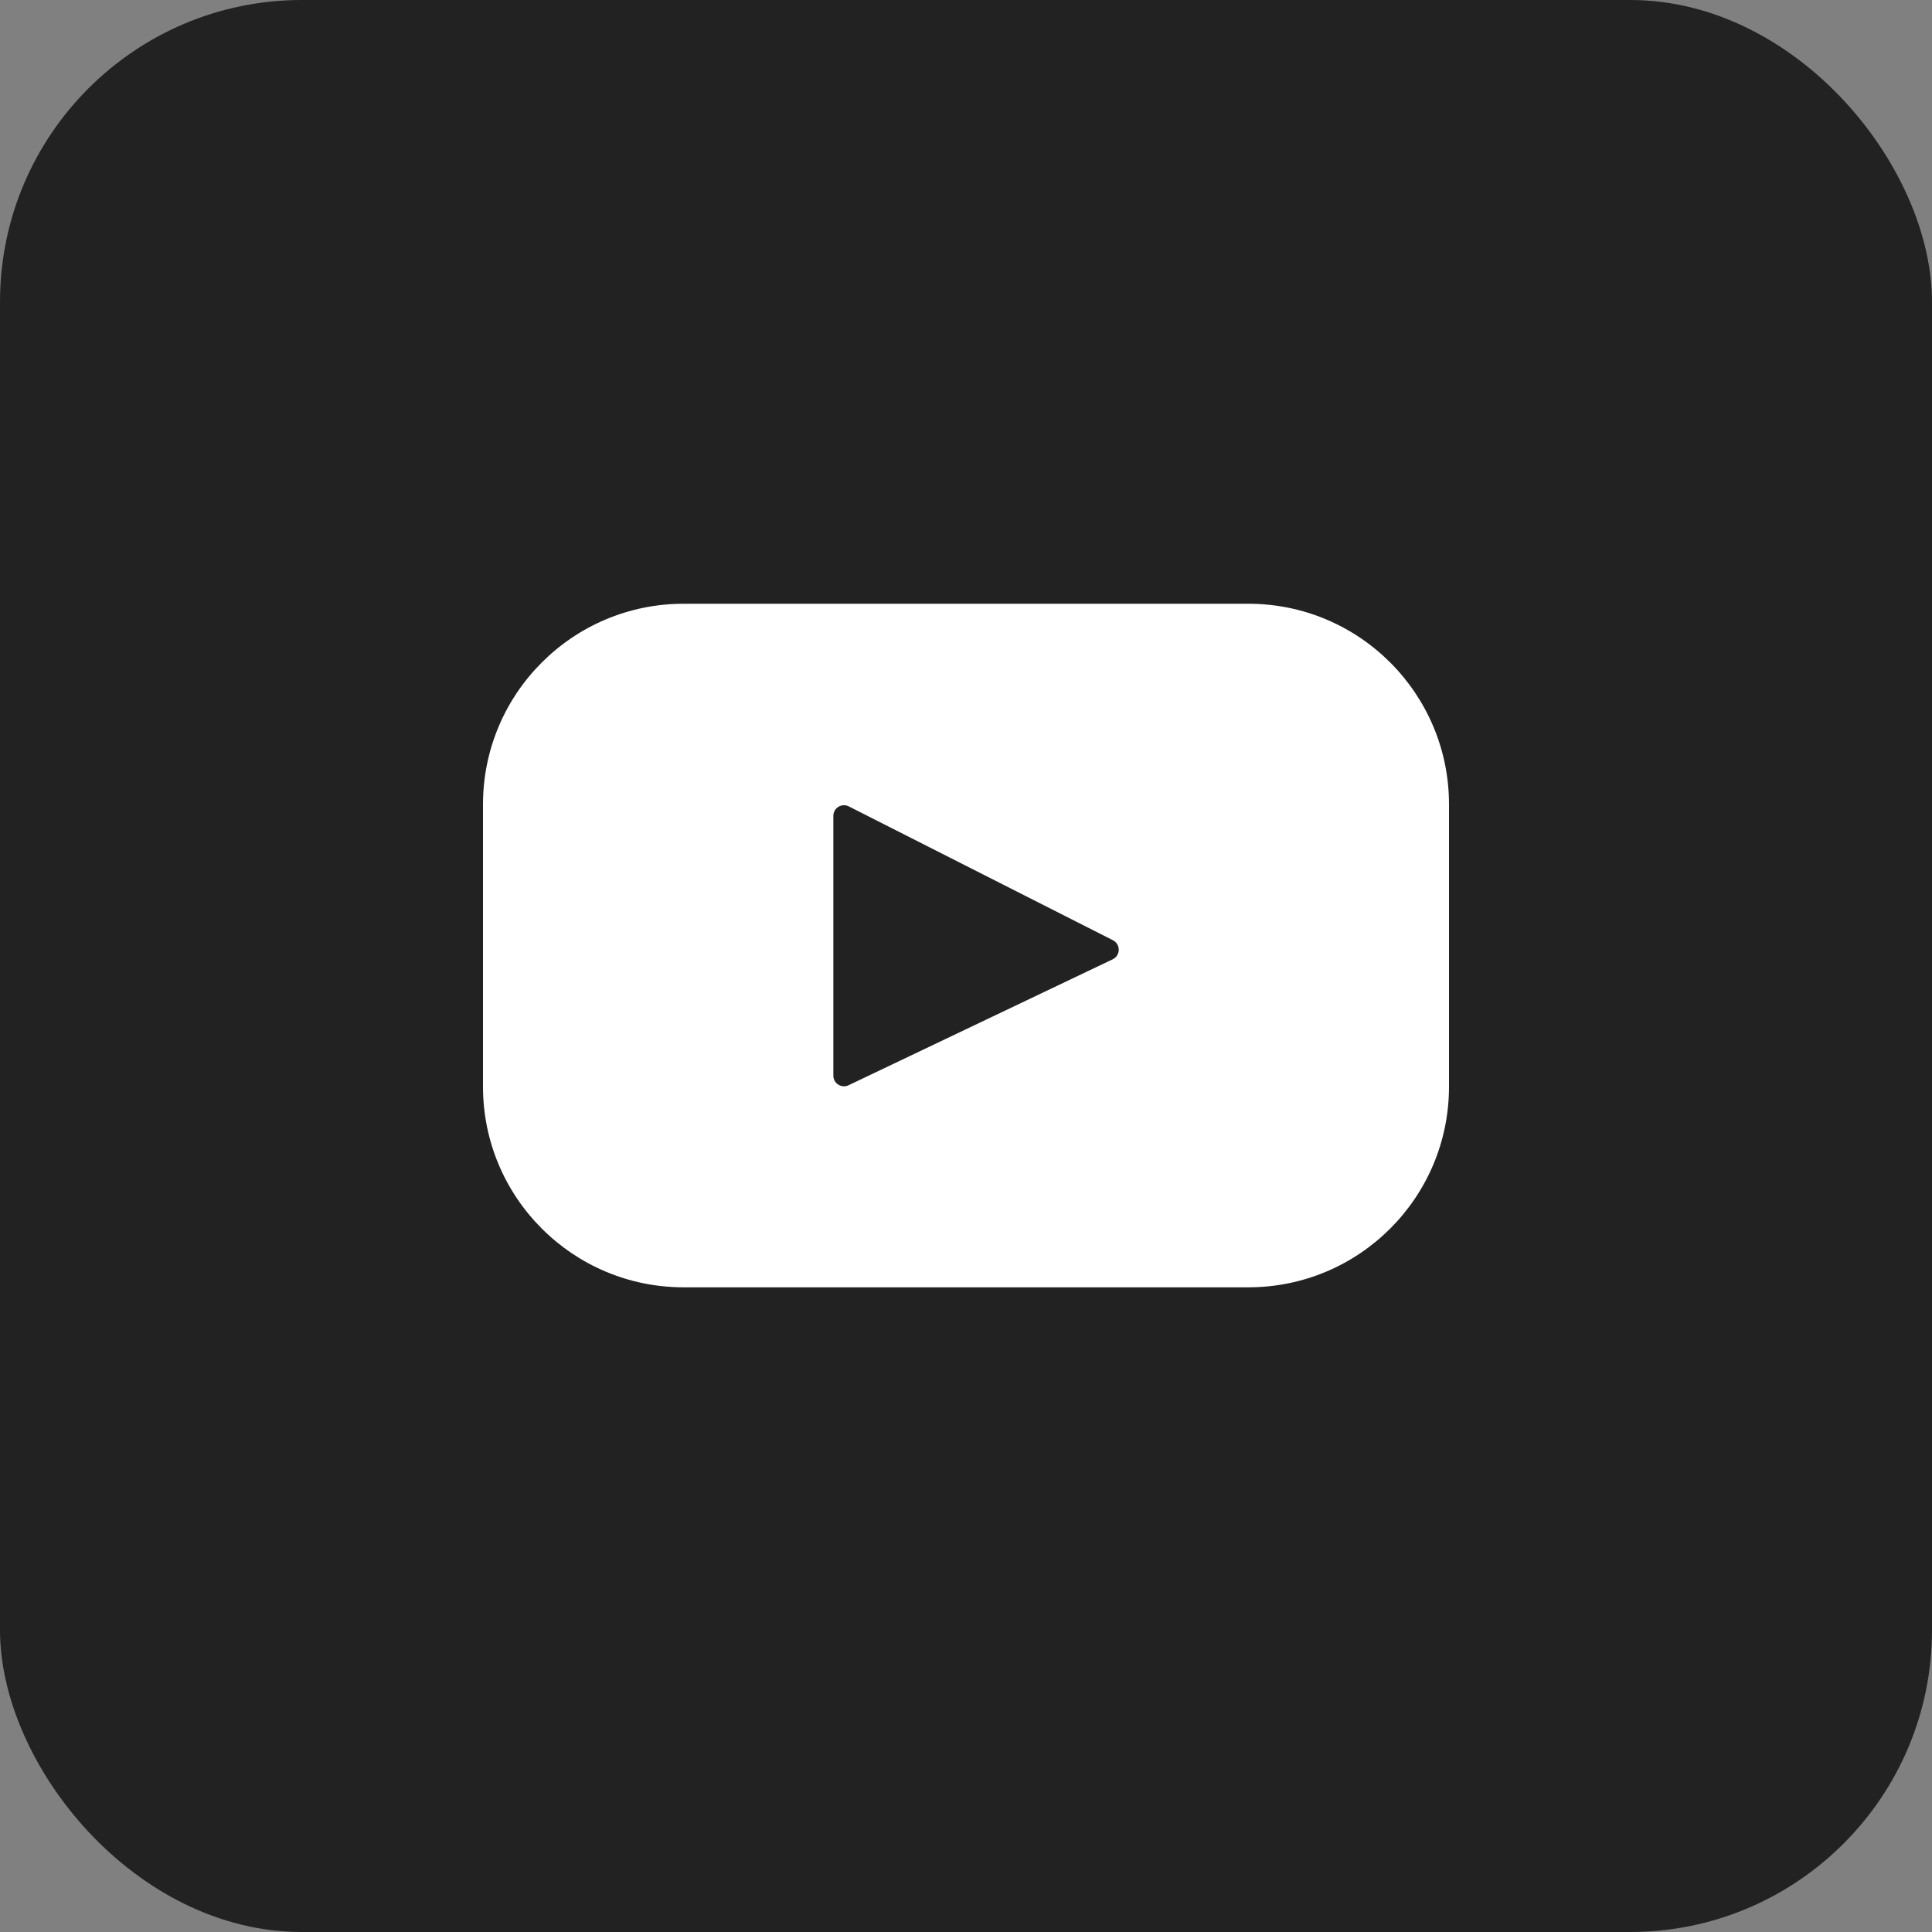 <svg width="32" height="32" viewBox="0 0 32 32" fill="none" xmlns="http://www.w3.org/2000/svg">
<rect x="0" y="0" width="32" height="32" fill="#808080" stroke="none"/>
<rect width="32" height="32" rx="5" fill="#222222"/>
<path d="M20.677 10H11.323C9.488 10 8 11.488 8 13.323V17.999C8 19.834 9.488 21.322 11.323 21.322H20.677C22.512 21.322 24 19.834 24 17.999V13.323C24 11.488 22.512 10 20.677 10ZM18.43 15.889L14.055 17.975C13.938 18.031 13.803 17.946 13.803 17.817V13.513C13.803 13.382 13.941 13.297 14.058 13.356L18.433 15.573C18.564 15.639 18.561 15.826 18.43 15.889Z" fill="white"/>
</svg>
